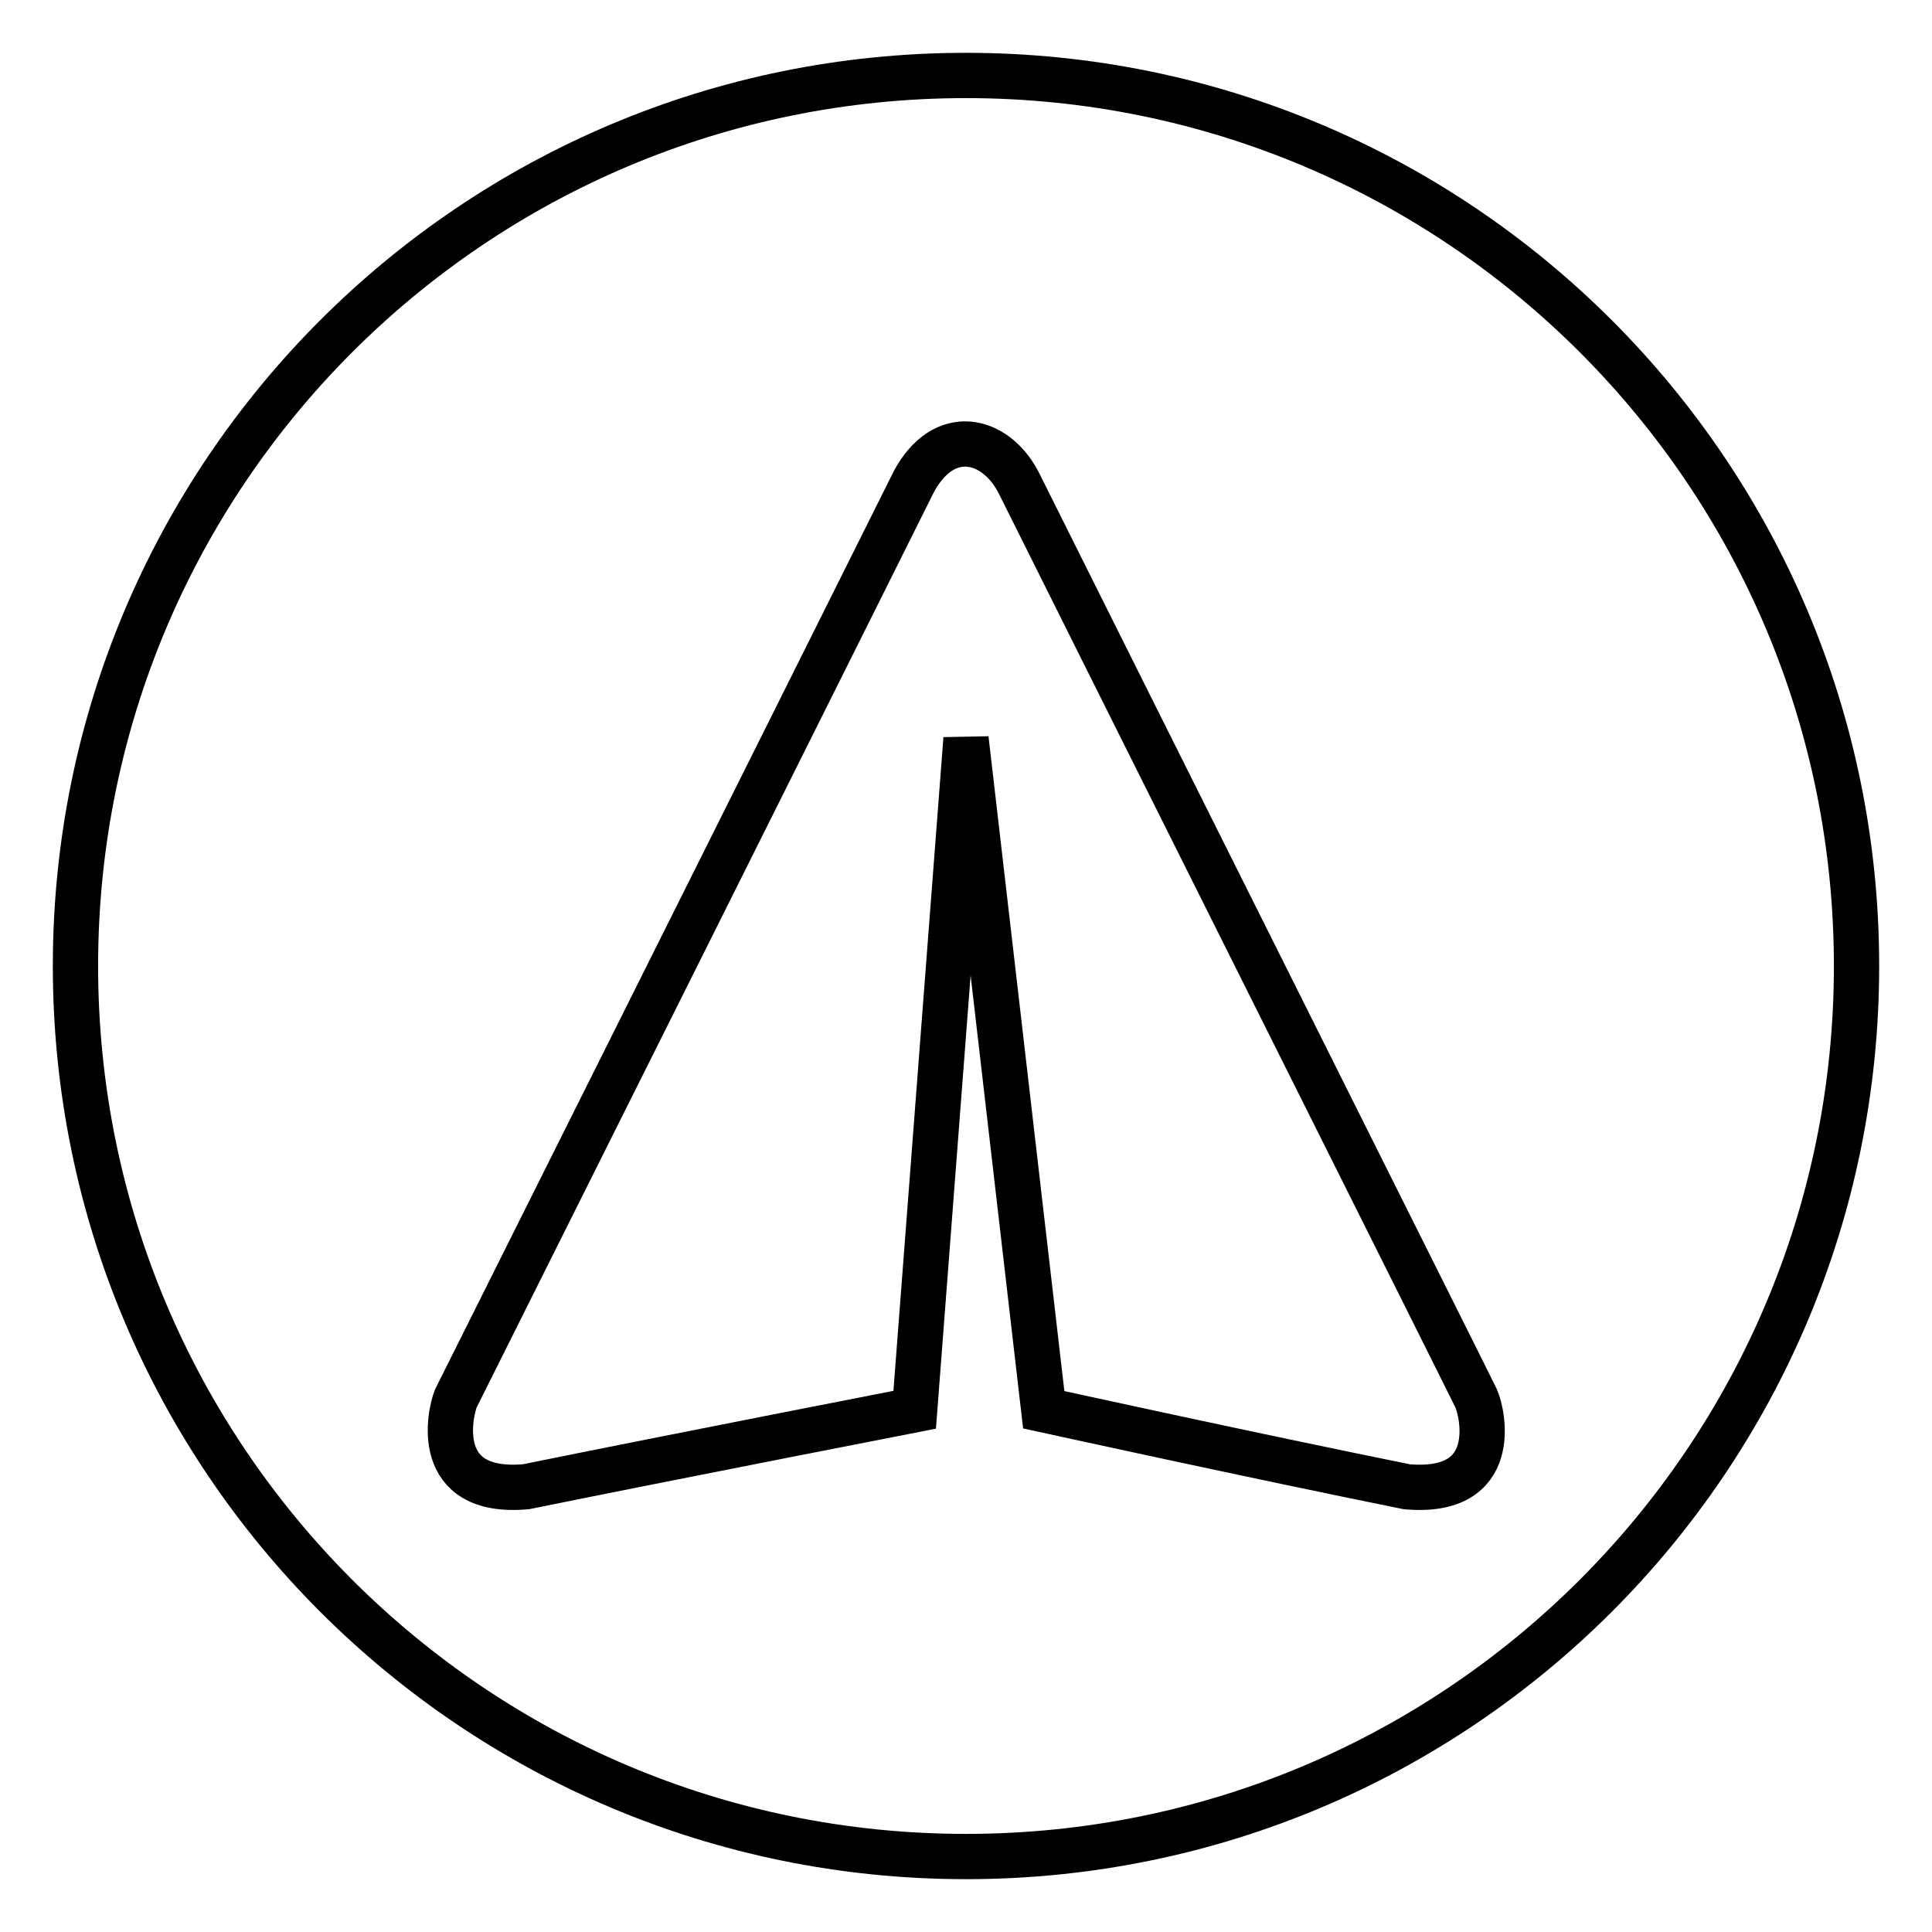 <?xml version="1.0" encoding="utf-8"?>
<!-- Svg Vector Icons : http://www.onlinewebfonts.com/icon -->
<!DOCTYPE svg PUBLIC "-//W3C//DTD SVG 1.1//EN" "http://www.w3.org/Graphics/SVG/1.1/DTD/svg11.dtd">
<svg version="1.1" xmlns="http://www.w3.org/2000/svg" xmlns:xlink="http://www.w3.org/1999/xlink" x="0px" y="0px" viewBox="0 0 256 256" enable-background="new 0 0 256 256" xml:space="preserve">
<g><g><path stroke-width="6" fill-opacity="0" stroke="#000000"  d="M128,10C62.8,10,10,62.8,10,128c0,65.2,52.8,118,118,118c65.2,0,118-52.8,118-118C246,62.8,193.2,10,128,10z M186.4,197c-20.3-4.1-48.1-10.2-48.1-10.2L128,97.9l-6.8,88.9c0,0-31.3,6.1-51.5,10.2c-12.5,1.1-10.1-9.7-9.3-11.7c1-2,43.7-87.4,60.7-121.5c4-7.4,10.7-5.8,13.8,0c17,34.1,59.7,119.4,60.7,121.5C196.5,187.3,198.9,198.1,186.4,197z"/></g></g>
</svg>